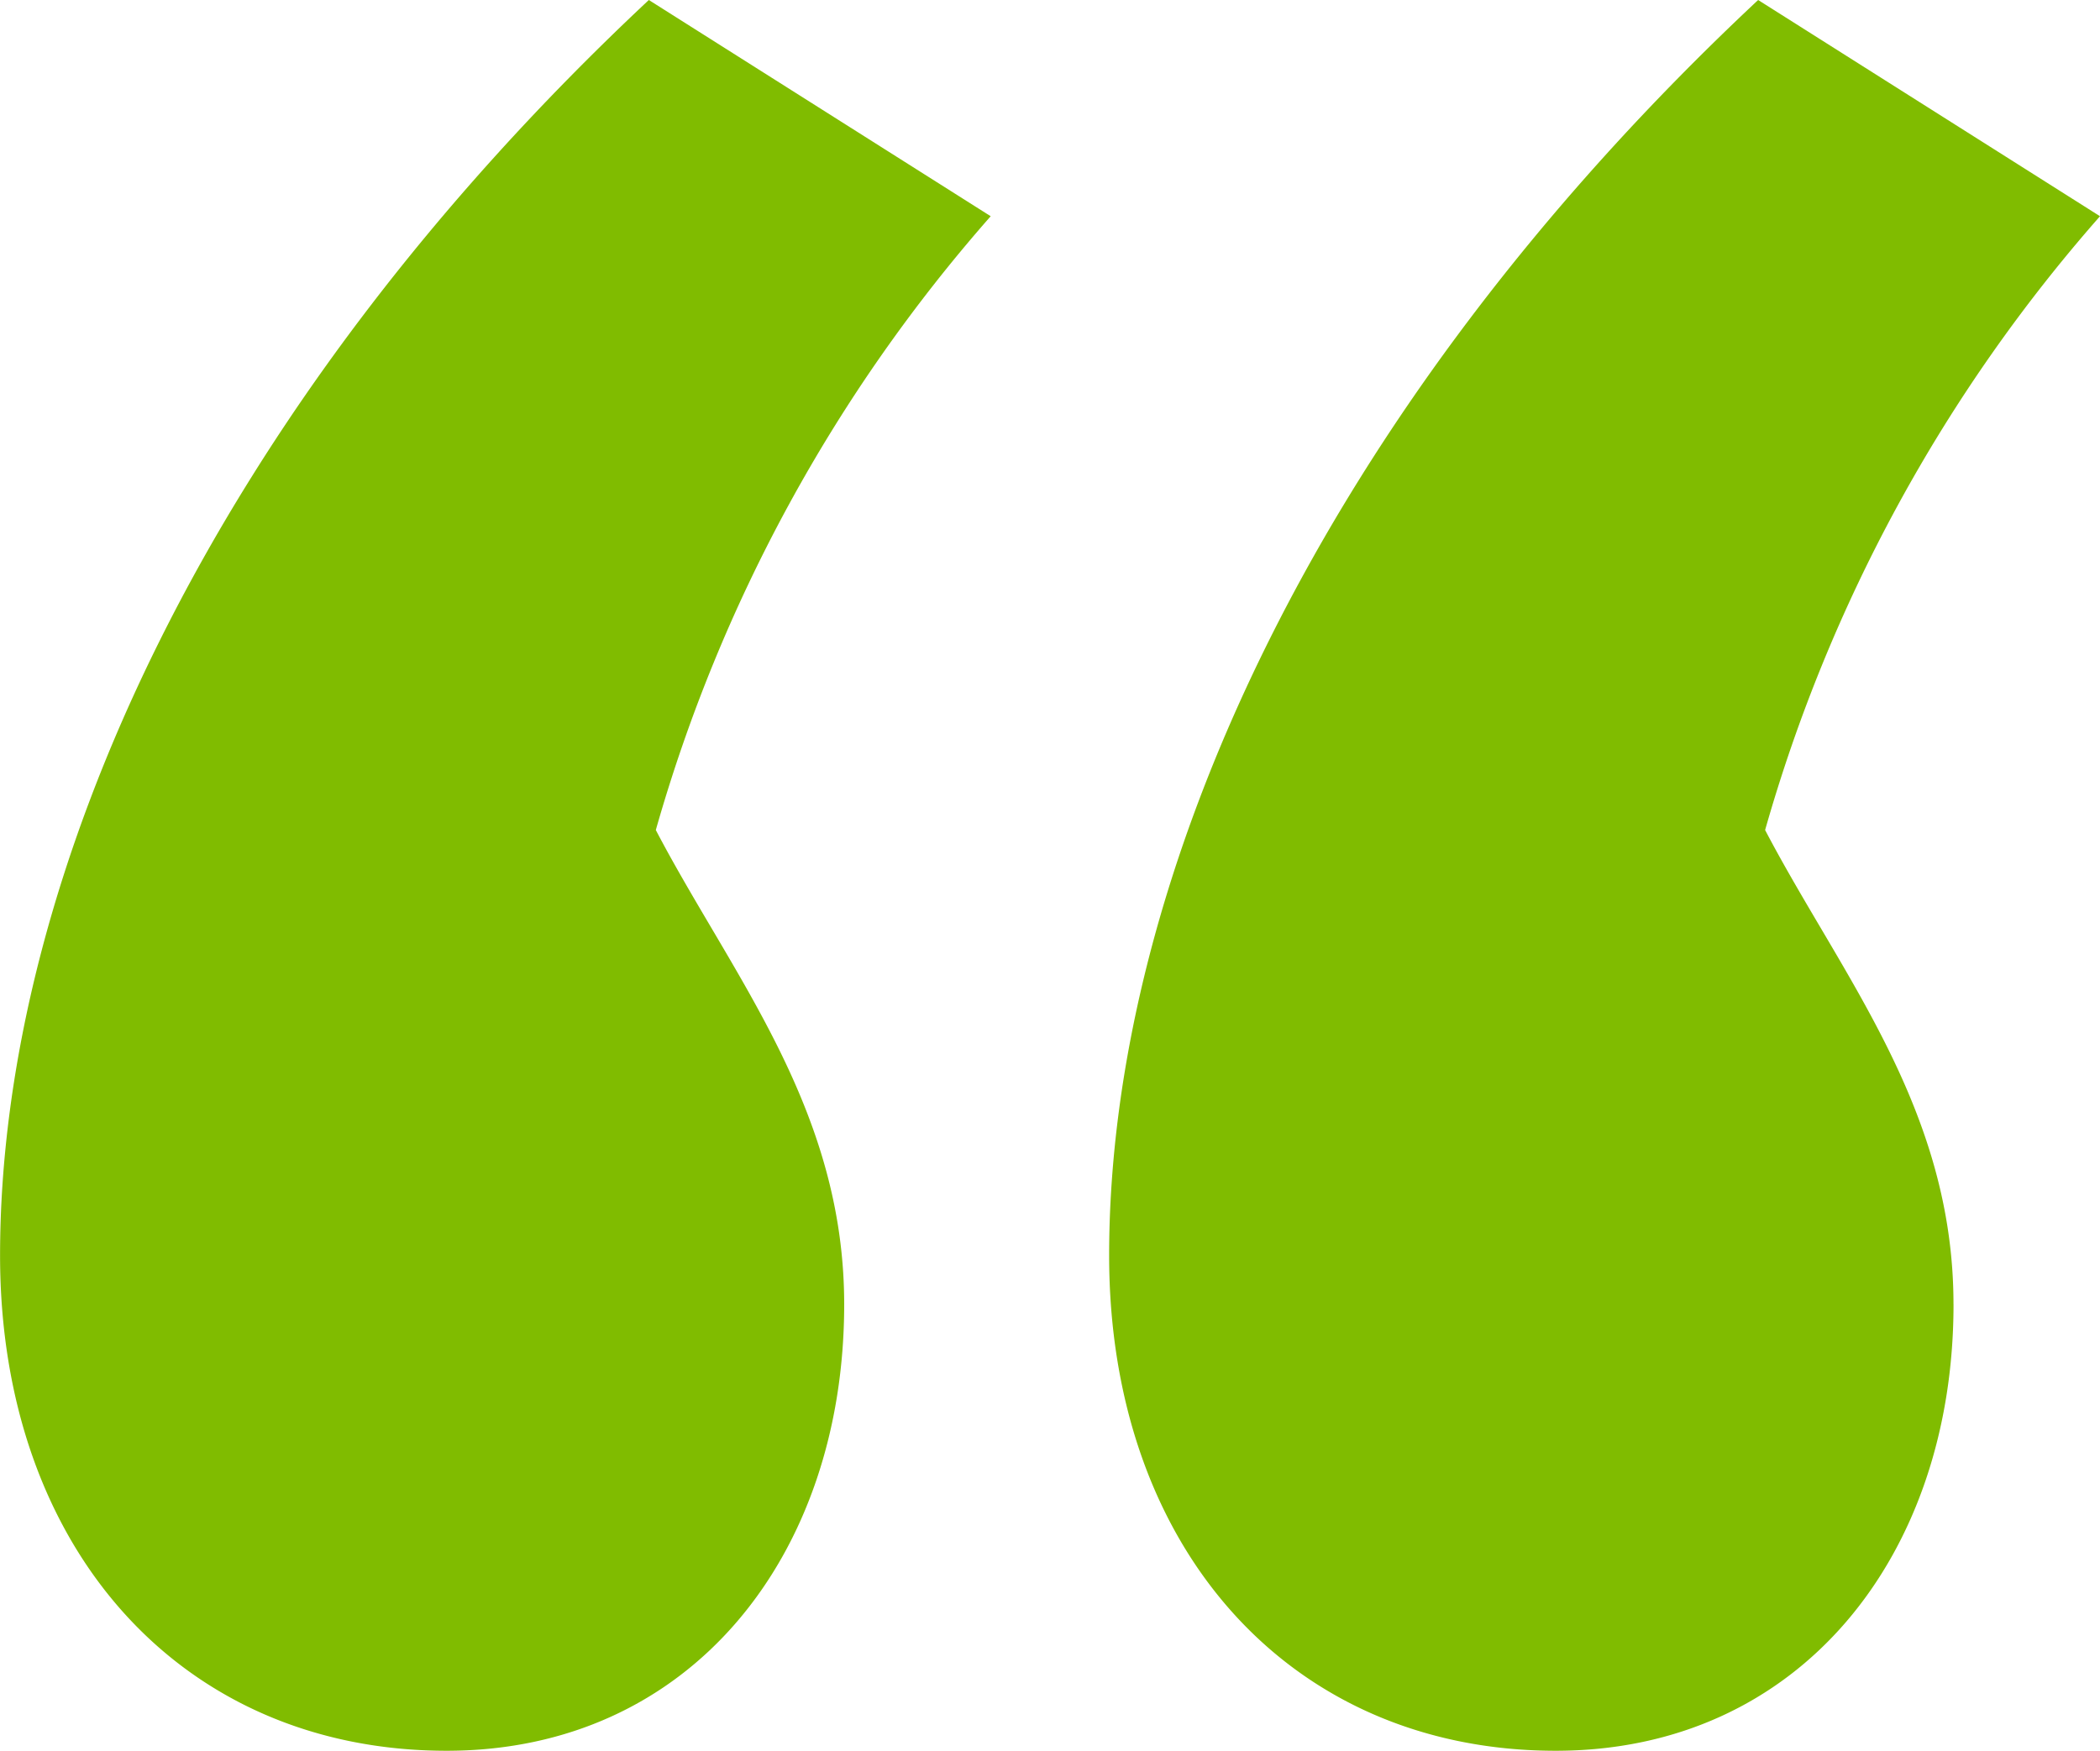 <svg xmlns="http://www.w3.org/2000/svg" width="64.414" height="53.714" viewBox="0 0 64.414 53.714">
  <path id="Path_29" data-name="Path 29" d="M-6.527-118.77c0-5.992-3.424-10.058-5.778-14.552A48.6,48.6,0,0,1-2.033-152.154l-10.486-6.634c-13.482,12.626-19.9,26.964-19.9,38.52,0,8.988,5.564,15.194,13.7,15.194C-11.235-105.074-6.527-111.066-6.527-118.77Zm34.026,0c0-5.992-3.424-10.058-5.778-14.552a48.6,48.6,0,0,1,10.272-18.832l-10.486-6.634C8.025-146.162,1.6-131.824,1.6-120.268c0,8.988,5.564,15.194,13.7,15.194C22.791-105.074,27.5-111.066,27.5-118.77Z" transform="translate(32.421 158.788)" fill="#80bc00"/>
</svg>
